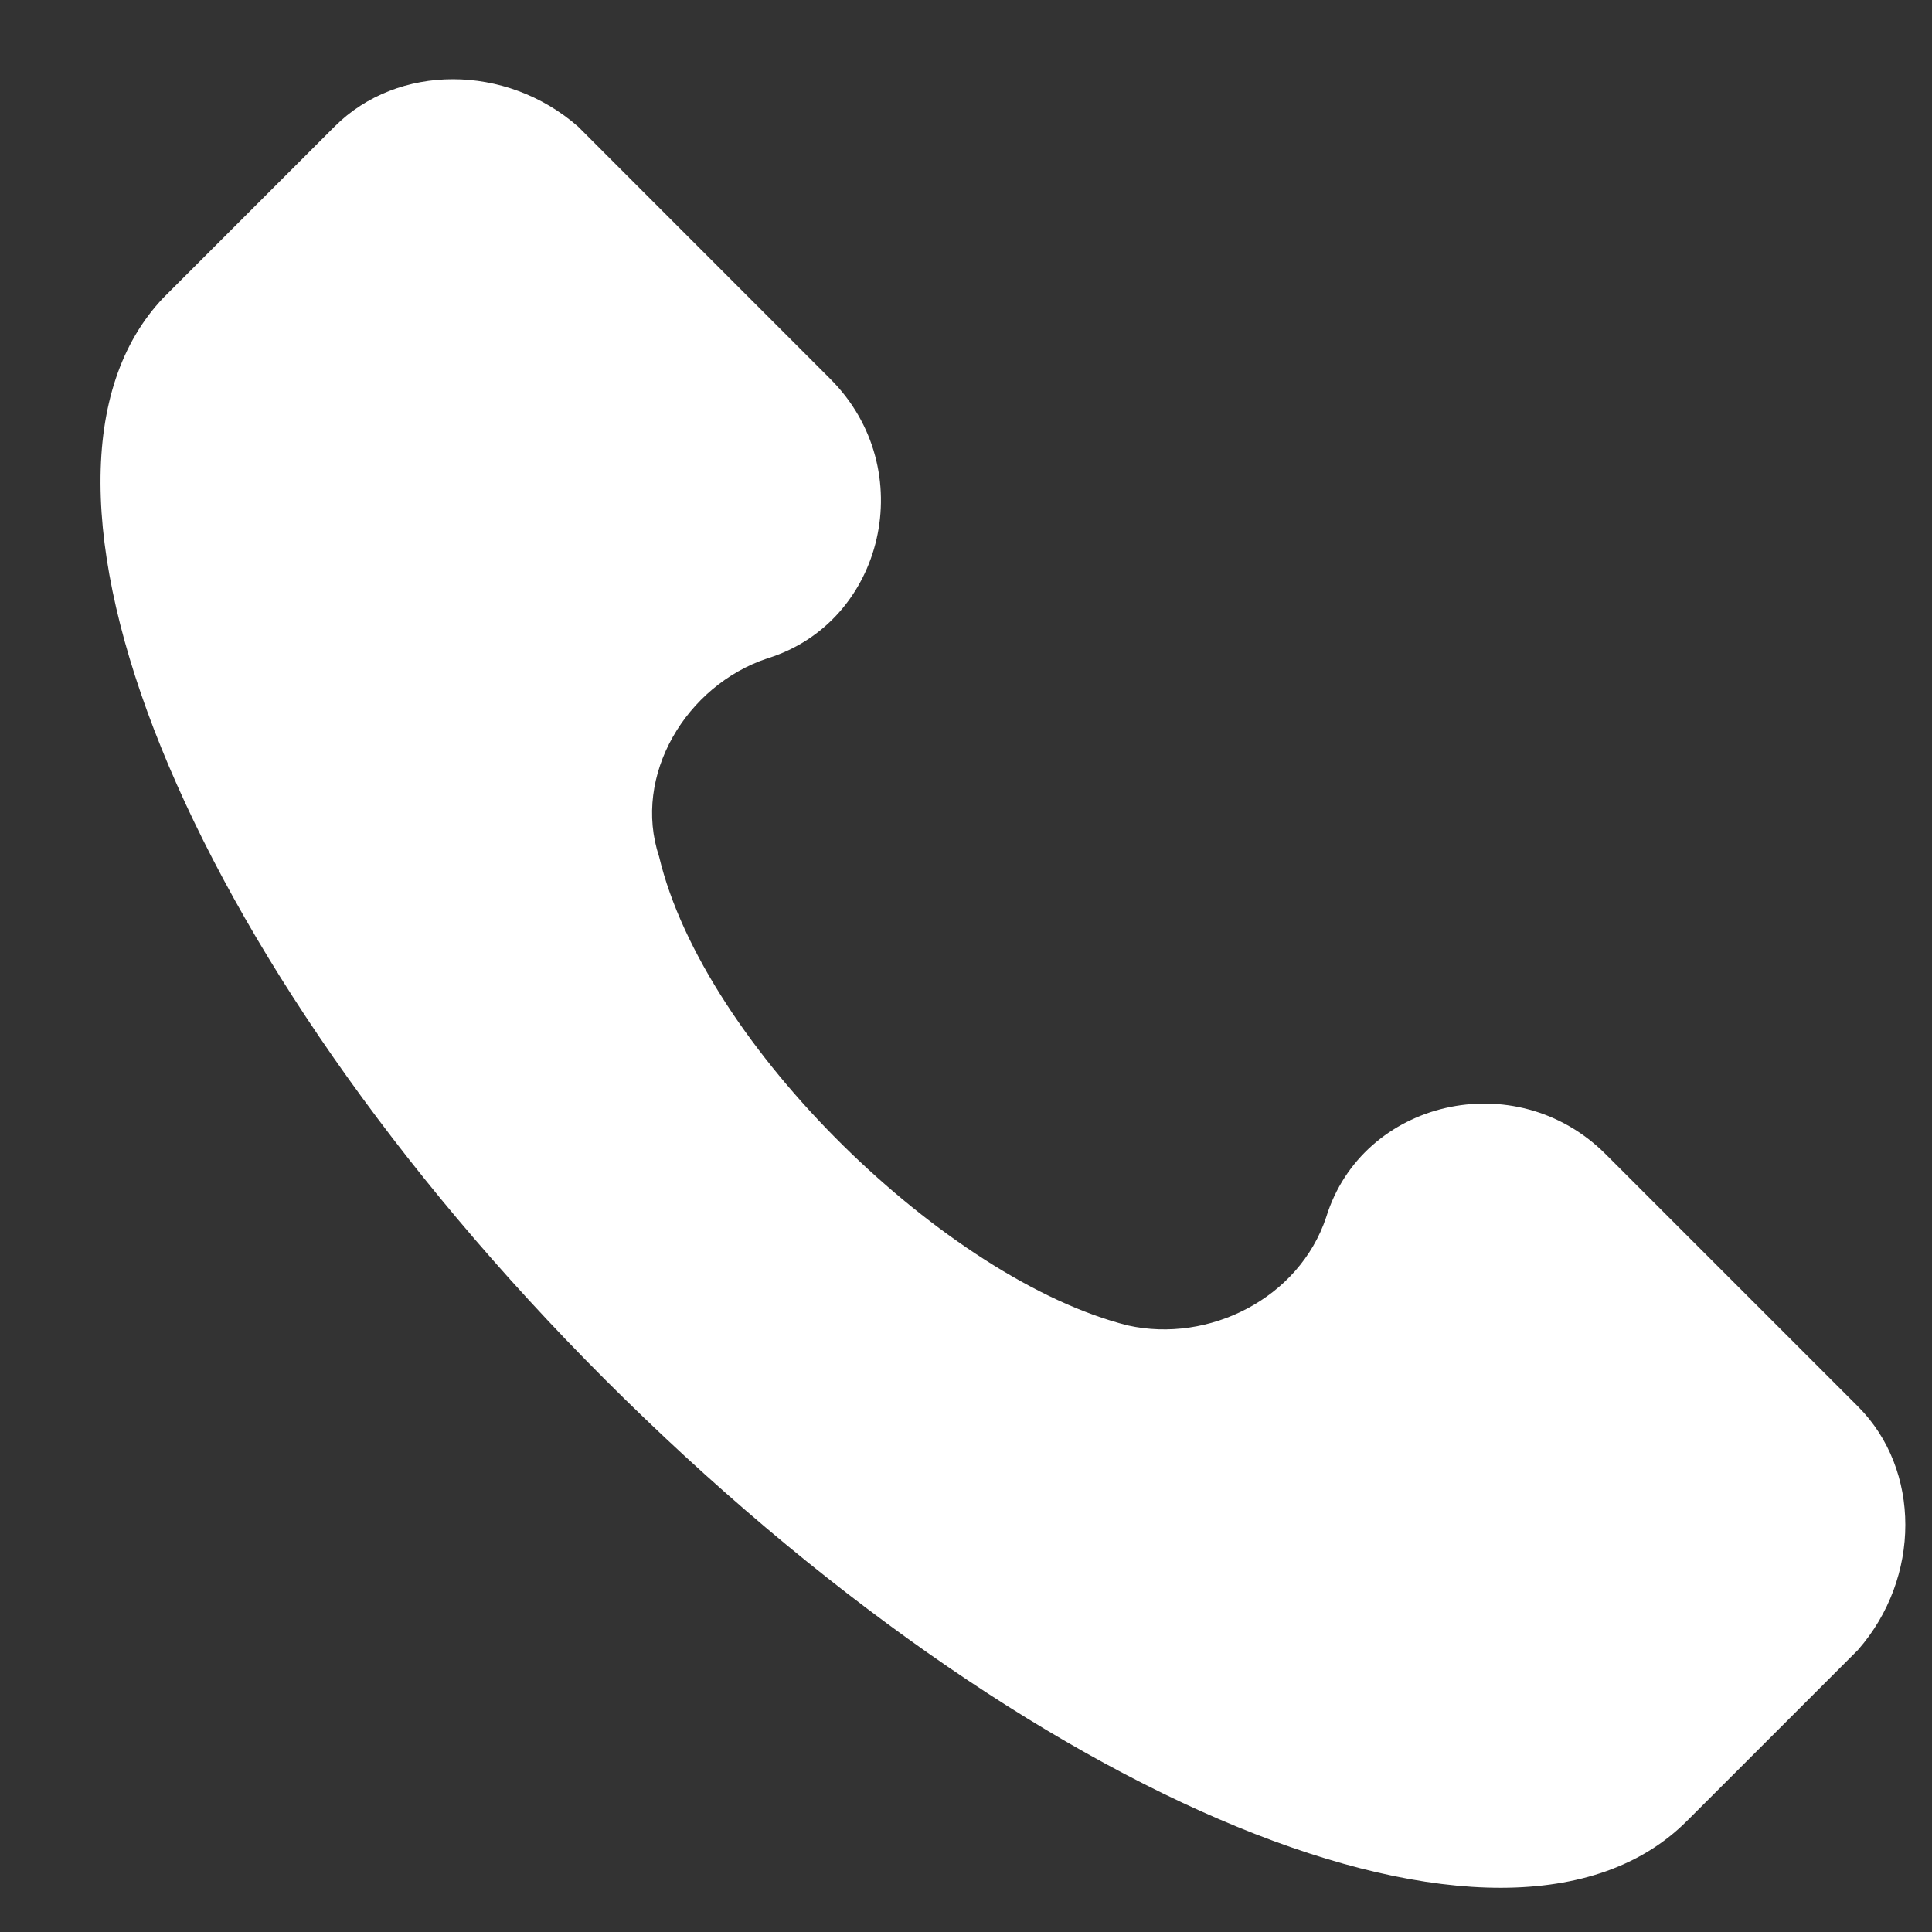 <svg width="19" height="19" viewBox="0 0 19 19" fill="none" xmlns="http://www.w3.org/2000/svg">
    <rect x="0" y="0" width="19" height="19" fill="#333333" stroke="none"/>
    <path d="M18.272 13.832L15.79 11.35C14.904 10.464 13.396 10.819 13.042 11.971C12.776 12.769 11.889 13.212 11.092 13.035C9.319 12.591 6.925 10.287 6.482 8.425C6.216 7.627 6.748 6.741 7.546 6.475C8.698 6.12 9.053 4.613 8.166 3.727L5.684 1.244C4.975 0.624 3.911 0.624 3.291 1.244L1.606 2.929C-0.078 4.702 1.784 9.4 5.95 13.567C10.117 17.733 14.815 19.683 16.588 17.91L18.272 16.226C18.893 15.517 18.893 14.453 18.272 13.832Z" fill="white"/>
</svg>
